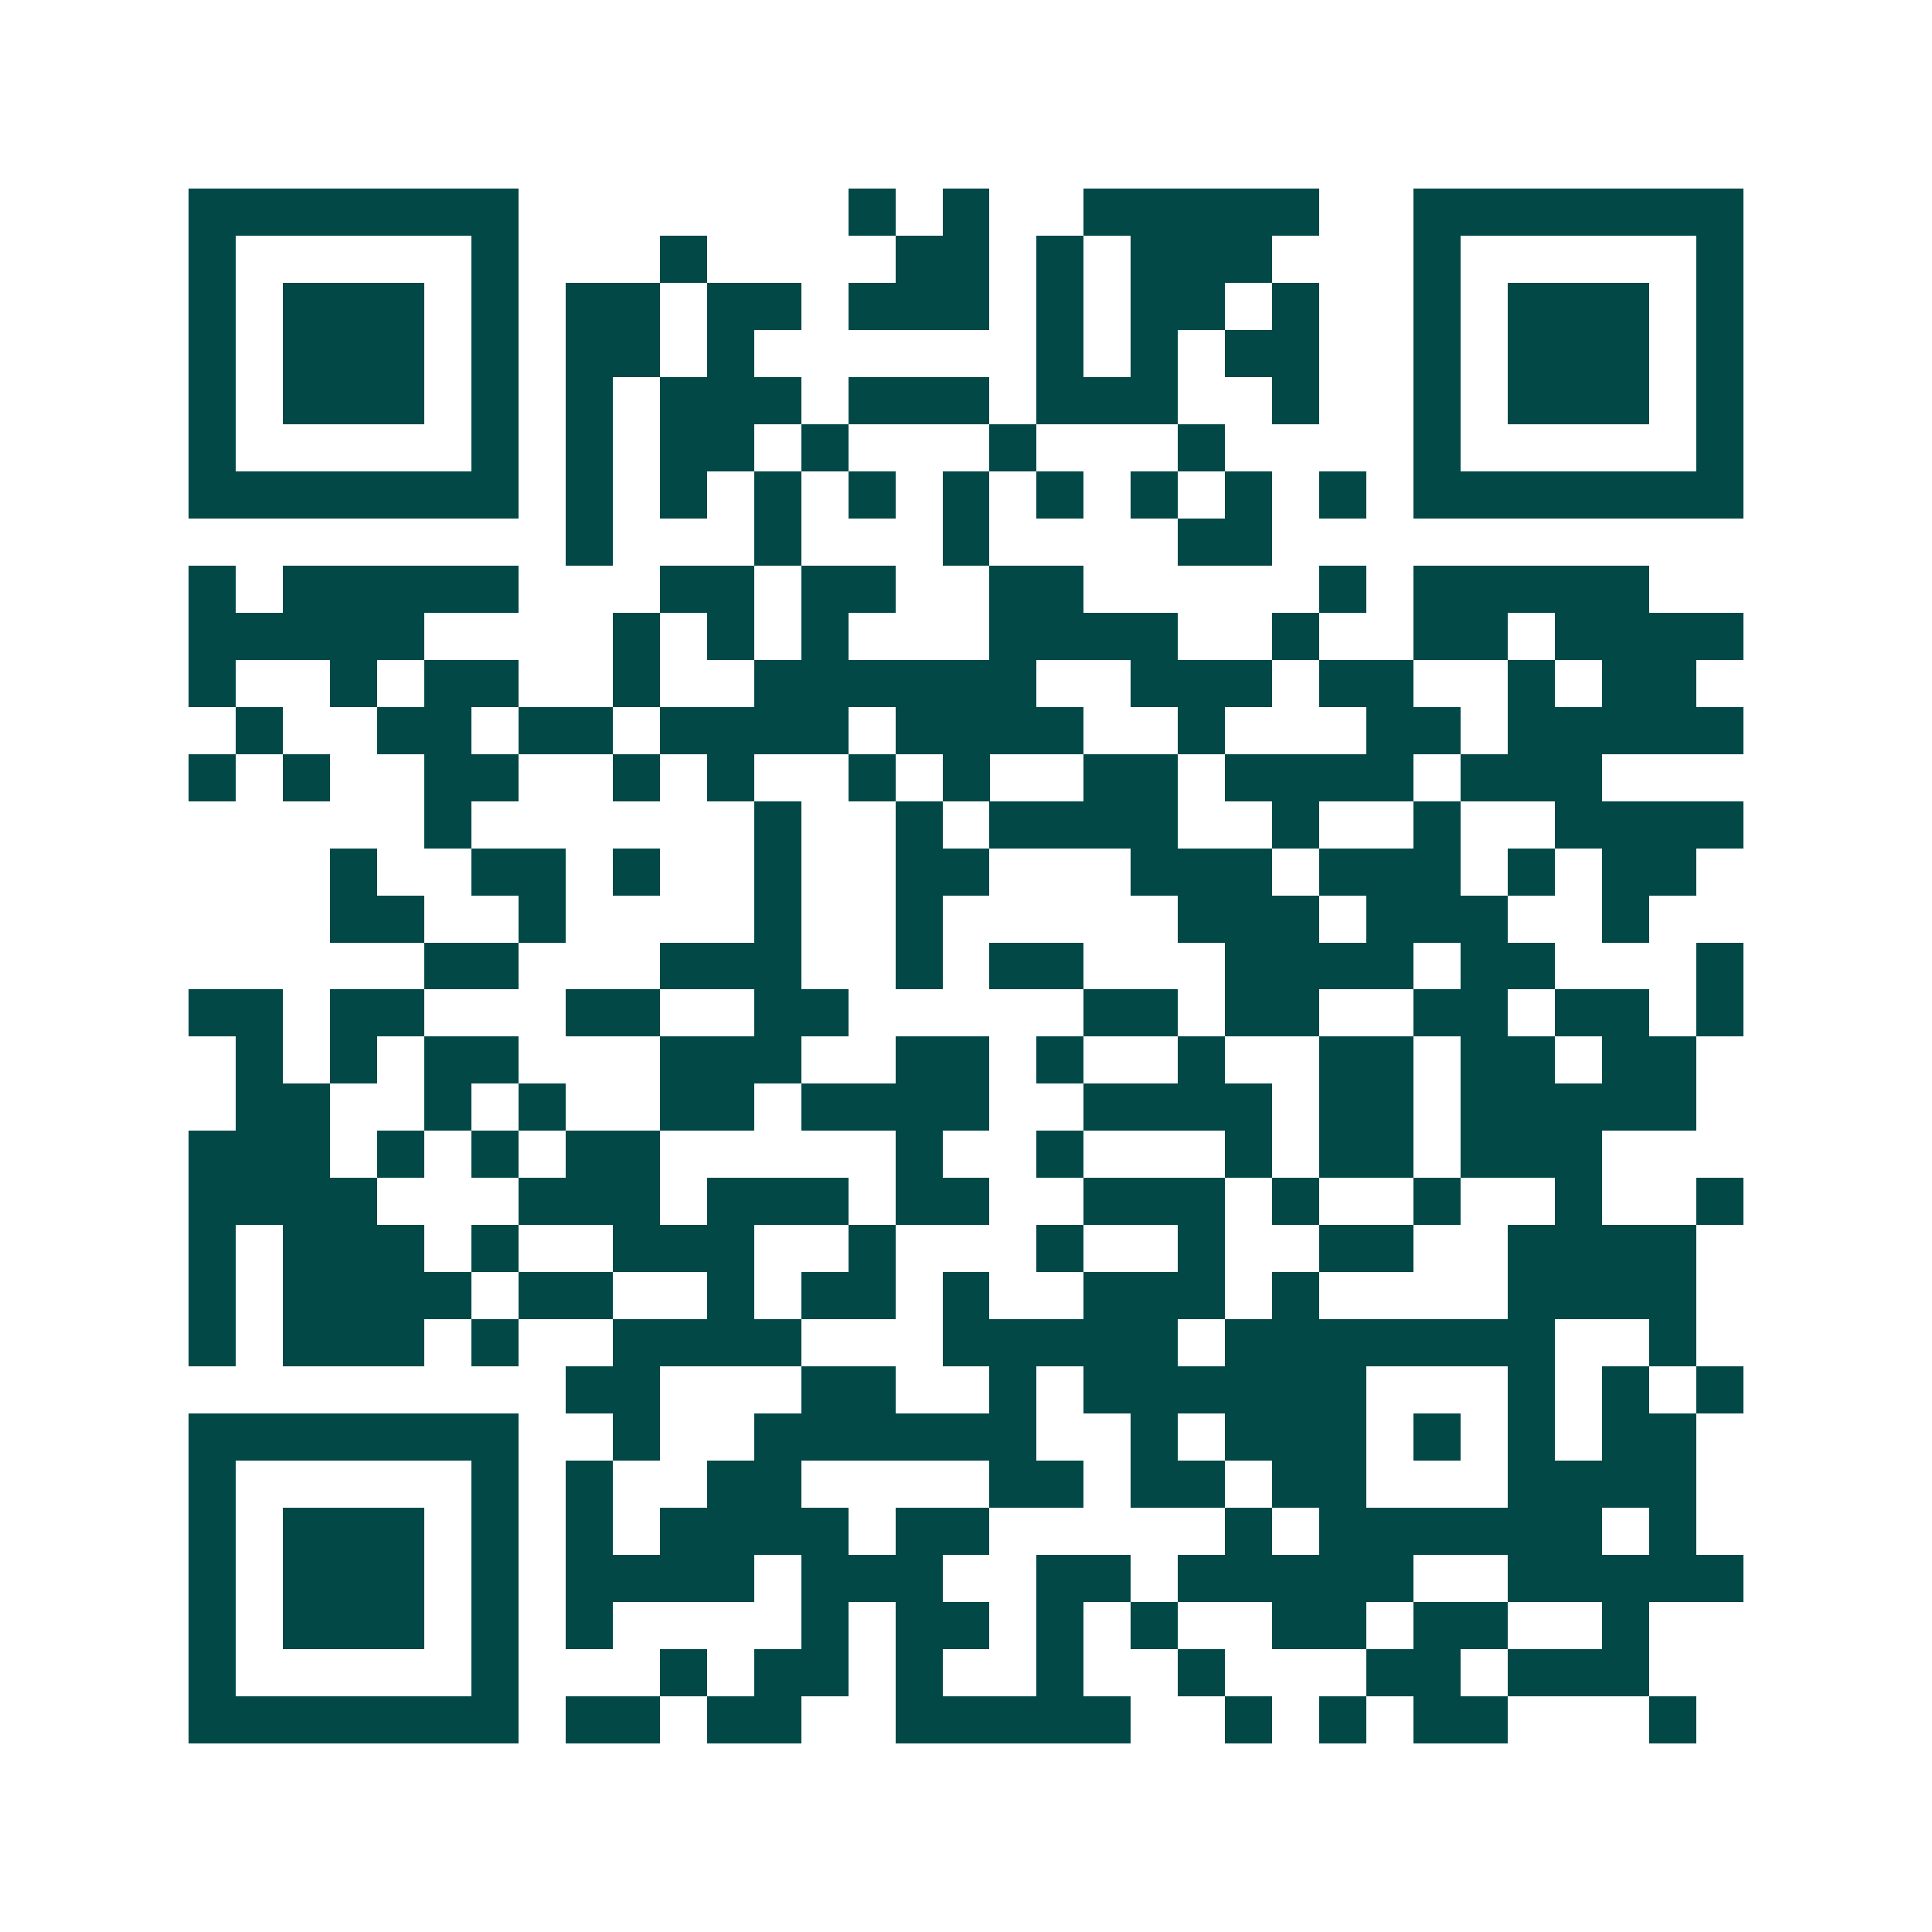 <svg xmlns="http://www.w3.org/2000/svg" width="200" height="200" viewBox="0 0 41 41" shape-rendering="crispEdges"><path fill="#ffffff" d="M0 0h41v41H0z"/><path stroke="#014847" d="M4 4.5h7m7 0h1m1 0h1m2 0h5m2 0h7M4 5.5h1m5 0h1m3 0h1m4 0h2m1 0h1m1 0h3m3 0h1m5 0h1M4 6.5h1m1 0h3m1 0h1m1 0h2m1 0h2m1 0h3m1 0h1m1 0h2m1 0h1m2 0h1m1 0h3m1 0h1M4 7.5h1m1 0h3m1 0h1m1 0h2m1 0h1m6 0h1m1 0h1m1 0h2m2 0h1m1 0h3m1 0h1M4 8.5h1m1 0h3m1 0h1m1 0h1m1 0h3m1 0h3m1 0h3m2 0h1m2 0h1m1 0h3m1 0h1M4 9.5h1m5 0h1m1 0h1m1 0h2m1 0h1m3 0h1m3 0h1m4 0h1m5 0h1M4 10.5h7m1 0h1m1 0h1m1 0h1m1 0h1m1 0h1m1 0h1m1 0h1m1 0h1m1 0h1m1 0h7M12 11.5h1m3 0h1m3 0h1m4 0h2M4 12.5h1m1 0h5m3 0h2m1 0h2m2 0h2m5 0h1m1 0h5M4 13.5h5m4 0h1m1 0h1m1 0h1m3 0h4m2 0h1m2 0h2m1 0h4M4 14.5h1m2 0h1m1 0h2m2 0h1m2 0h6m2 0h3m1 0h2m2 0h1m1 0h2M5 15.5h1m2 0h2m1 0h2m1 0h4m1 0h4m2 0h1m3 0h2m1 0h5M4 16.5h1m1 0h1m2 0h2m2 0h1m1 0h1m2 0h1m1 0h1m2 0h2m1 0h4m1 0h3M9 17.5h1m6 0h1m2 0h1m1 0h4m2 0h1m2 0h1m2 0h4M7 18.5h1m2 0h2m1 0h1m2 0h1m2 0h2m3 0h3m1 0h3m1 0h1m1 0h2M7 19.5h2m2 0h1m4 0h1m2 0h1m5 0h3m1 0h3m2 0h1M9 20.5h2m3 0h3m2 0h1m1 0h2m3 0h4m1 0h2m3 0h1M4 21.5h2m1 0h2m3 0h2m2 0h2m5 0h2m1 0h2m2 0h2m1 0h2m1 0h1M5 22.5h1m1 0h1m1 0h2m3 0h3m2 0h2m1 0h1m2 0h1m2 0h2m1 0h2m1 0h2M5 23.5h2m2 0h1m1 0h1m2 0h2m1 0h4m2 0h4m1 0h2m1 0h5M4 24.5h3m1 0h1m1 0h1m1 0h2m5 0h1m2 0h1m3 0h1m1 0h2m1 0h3M4 25.5h4m3 0h3m1 0h3m1 0h2m2 0h3m1 0h1m2 0h1m2 0h1m2 0h1M4 26.5h1m1 0h3m1 0h1m2 0h3m2 0h1m3 0h1m2 0h1m2 0h2m2 0h4M4 27.5h1m1 0h4m1 0h2m2 0h1m1 0h2m1 0h1m2 0h3m1 0h1m4 0h4M4 28.5h1m1 0h3m1 0h1m2 0h4m3 0h5m1 0h7m2 0h1M12 29.5h2m3 0h2m2 0h1m1 0h6m3 0h1m1 0h1m1 0h1M4 30.5h7m2 0h1m2 0h6m2 0h1m1 0h3m1 0h1m1 0h1m1 0h2M4 31.5h1m5 0h1m1 0h1m2 0h2m4 0h2m1 0h2m1 0h2m3 0h4M4 32.5h1m1 0h3m1 0h1m1 0h1m1 0h4m1 0h2m5 0h1m1 0h6m1 0h1M4 33.5h1m1 0h3m1 0h1m1 0h4m1 0h3m2 0h2m1 0h5m2 0h5M4 34.5h1m1 0h3m1 0h1m1 0h1m4 0h1m1 0h2m1 0h1m1 0h1m2 0h2m1 0h2m2 0h1M4 35.5h1m5 0h1m3 0h1m1 0h2m1 0h1m2 0h1m2 0h1m3 0h2m1 0h3M4 36.5h7m1 0h2m1 0h2m2 0h5m2 0h1m1 0h1m1 0h2m3 0h1"/></svg>
